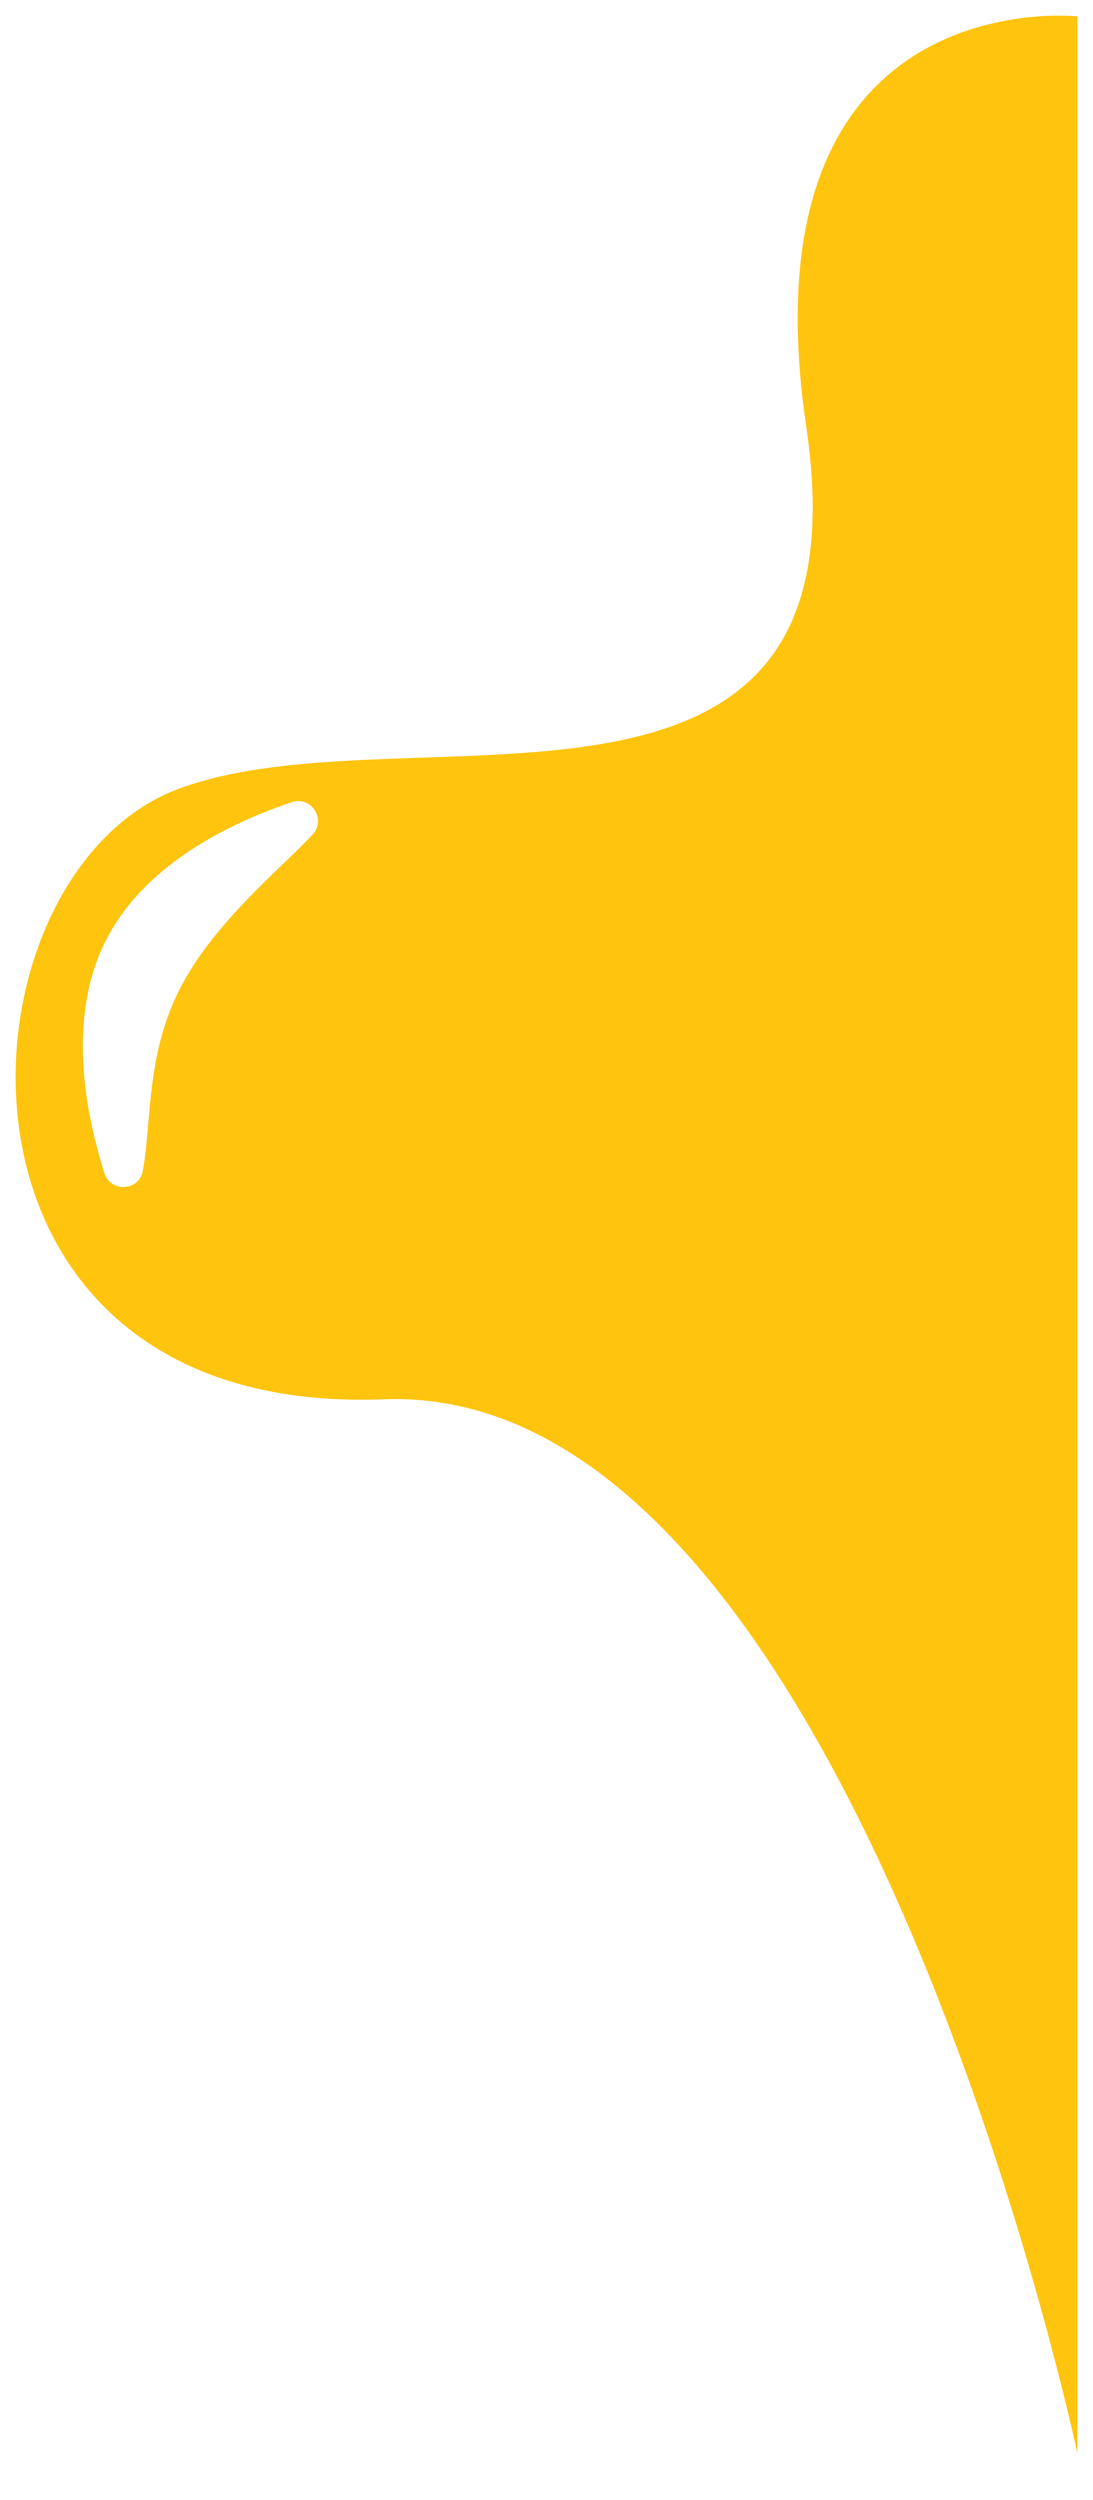 <?xml version="1.0" encoding="UTF-8"?>
<svg width="140px" height="320px" viewBox="0 0 140 320" version="1.1" xmlns="http://www.w3.org/2000/svg" xmlns:xlink="http://www.w3.org/1999/xlink">
    <title>Dripping Blob Copy</title>
    <defs>
        <filter x="-2.9%" y="-5.1%" width="104.5%" height="110.3%" filterUnits="objectBoundingBox" id="filter-1">
            <feOffset dx="0" dy="2" in="SourceAlpha" result="shadowOffsetOuter1"></feOffset>
            <feGaussianBlur stdDeviation="2" in="shadowOffsetOuter1" result="shadowBlurOuter1"></feGaussianBlur>
            <feColorMatrix values="0 0 0 0 0   0 0 0 0 0   0 0 0 0 0  0 0 0 0.5 0" type="matrix" in="shadowBlurOuter1" result="shadowMatrixOuter1"></feColorMatrix>
            <feMerge>
                <feMergeNode in="shadowMatrixOuter1"></feMergeNode>
                <feMergeNode in="SourceGraphic"></feMergeNode>
            </feMerge>
        </filter>
    </defs>
    <g id="Campaign-Pages" stroke="none" stroke-width="1" fill="none" fill-rule="evenodd">
        <g id="Index" transform="translate(-1300, -549)" fill-rule="nonzero">
            <g id="Dripping-Blob-Copy" filter="url(#filter-1)" transform="translate(1372, 707) scale(1, -1) rotate(-270) translate(-1372, -707)translate(1216, 639)">
                <path d="M0,5.98852285e-14 C0,5.98852285e-14 137.187,29.067 134.898,88.859 C132.609,148.651 202.07,144.613 213.038,115.121 C224.006,85.628 202.07,26.239 259.347,34.723 C316.628,43.206 311.905,5.98852285e-14 311.905,5.98852285e-14 L0,5.98852285e-14 Z" id="Path" fill="#FEC40E"></path>
                <path d="M163.865,124.635 C161.323,123.83 161.527,120.186 164.154,119.705 C170.369,118.571 178.847,119.304 187.31,115.026 C195.774,110.752 202.572,102.303 207.163,97.976 C209.104,96.149 212.173,98.138 211.32,100.657 C208.607,108.701 203.303,119.556 193.598,124.455 C183.898,129.354 171.976,127.204 163.865,124.631 L163.865,124.635 Z" id="Path" fill="#FFFFFF"></path>
            </g>
        </g>
    </g>
</svg>